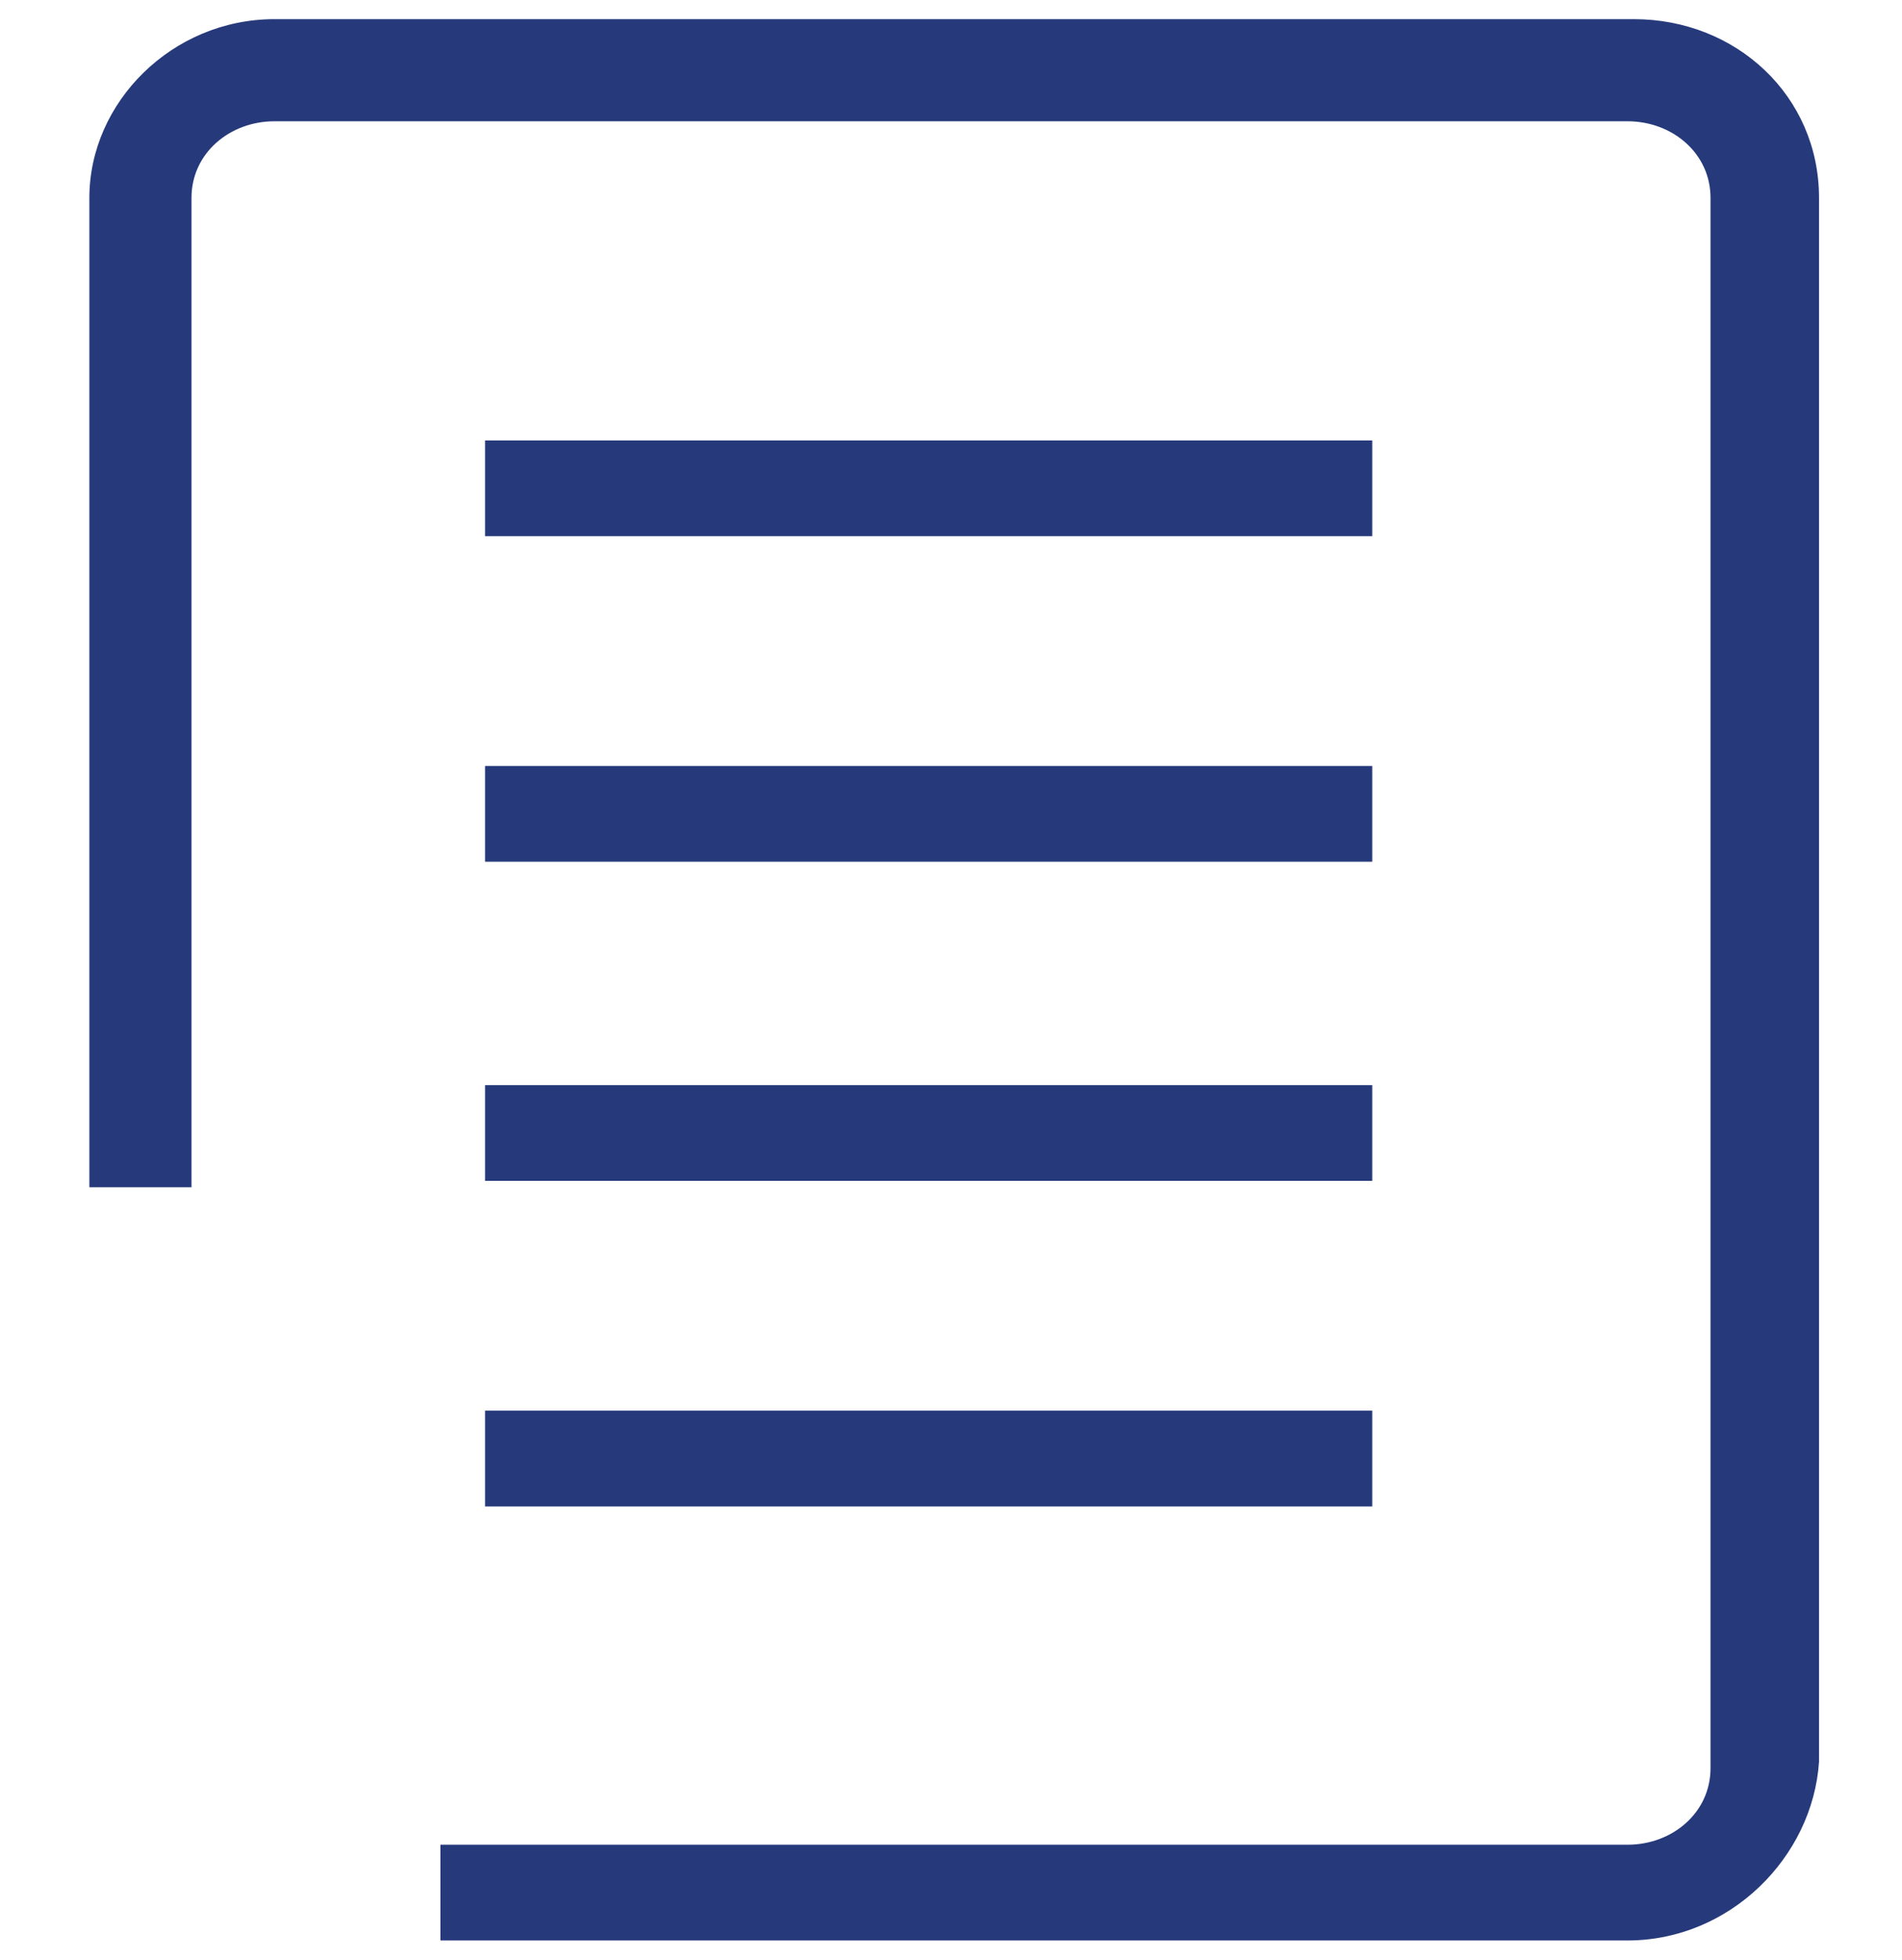 <?xml version="1.0" encoding="utf-8"?>
<!-- Generator: Adobe Illustrator 27.9.3, SVG Export Plug-In . SVG Version: 9.03 Build 53313)  -->
<svg version="1.1" id="Layer_1" xmlns="http://www.w3.org/2000/svg" xmlns:xlink="http://www.w3.org/1999/xlink" x="0px" y="0px"
	 viewBox="0 0 29.8 30.7" style="enable-background:new 0 0 29.8 30.7;" xml:space="preserve">
<style type="text/css">
	.st0{fill:#263A7B;}
</style>
<g>
	<g>
		<rect x="7.6" y="6.9" class="st0" width="13.9" height="1.5"/>
	</g>
	<g>
		<rect x="7.6" y="12" class="st0" width="13.9" height="1.5"/>
	</g>
	<g>
		<rect x="7.6" y="17" class="st0" width="13.9" height="1.5"/>
	</g>
	<g>
		<rect x="7.6" y="22.1" class="st0" width="13.9" height="1.5"/>
	</g>
	<g>
		<path class="st0" d="M25.5,30.4H6.9v-1.5h18.6c0.7,0,1.3-0.5,1.3-1.2V3.1c0-0.7-0.6-1.2-1.3-1.2H4.3C3.6,1.9,3,2.4,3,3.1v15.5H1.4
			V3.1c0-1.5,1.3-2.8,2.9-2.8h21.3c1.6,0,2.9,1.2,2.9,2.8v24.5C28.4,29.1,27.1,30.4,25.5,30.4z"/>
	</g>
</g>
</svg>

